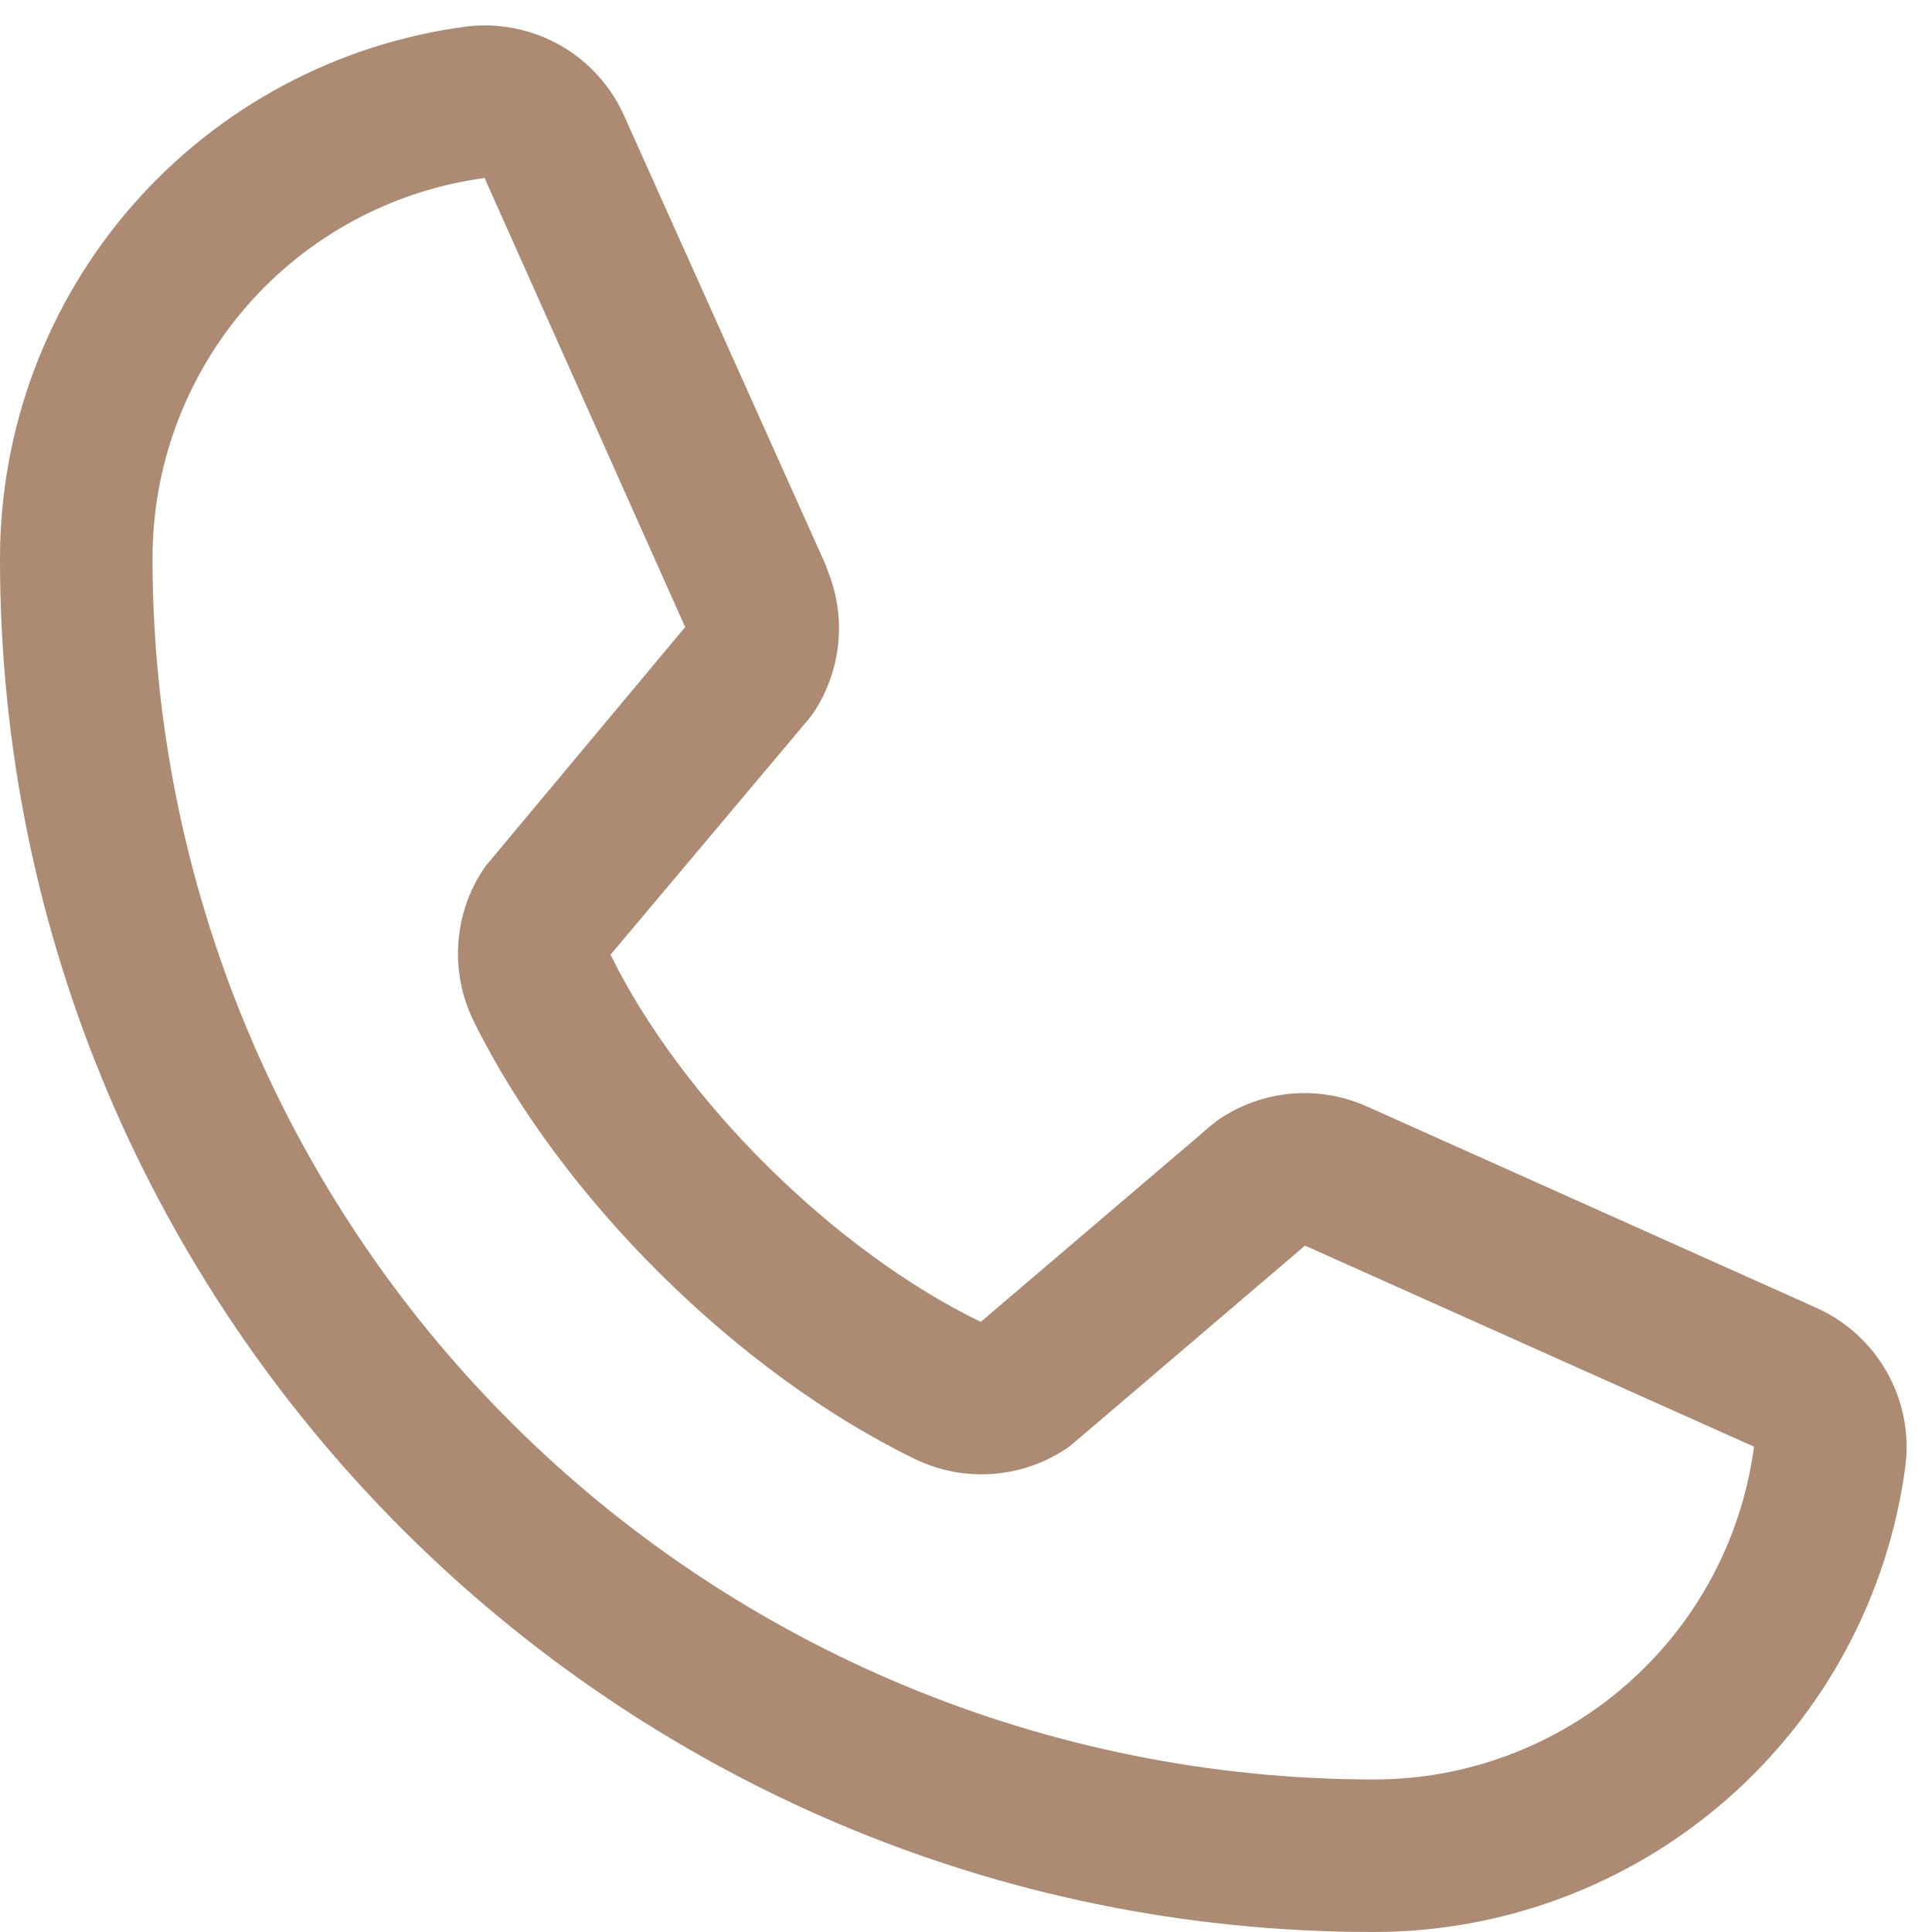 <svg width="19" height="19" viewBox="0 0 19 19" fill="none" xmlns="http://www.w3.org/2000/svg">
<path d="M17.848 12.855L13.431 10.876L13.419 10.871C13.19 10.773 12.94 10.733 12.691 10.756C12.443 10.779 12.204 10.864 11.997 11.002C11.972 11.018 11.949 11.036 11.926 11.055L9.645 13C8.199 12.298 6.706 10.816 6.004 9.389L7.952 7.073C7.971 7.05 7.989 7.026 8.006 7.001C8.141 6.794 8.223 6.557 8.245 6.31C8.267 6.064 8.227 5.816 8.13 5.589V5.578L6.145 1.154C6.016 0.857 5.795 0.609 5.514 0.448C5.233 0.288 4.908 0.222 4.587 0.261C3.316 0.428 2.15 1.052 1.306 2.016C0.462 2.98 -0.002 4.219 0 5.5C0 12.944 6.057 19 13.501 19C14.782 19.002 16.02 18.538 16.984 17.694C17.948 16.85 18.572 15.684 18.739 14.414C18.779 14.092 18.713 13.767 18.552 13.486C18.392 13.206 18.144 12.984 17.848 12.855ZM13.501 17.5C10.319 17.496 7.269 16.231 5.019 13.981C2.769 11.732 1.504 8.681 1.5 5.5C1.497 4.584 1.827 3.699 2.428 3.009C3.03 2.319 3.862 1.871 4.77 1.75C4.769 1.754 4.769 1.757 4.77 1.761L6.738 6.167L4.801 8.487C4.781 8.509 4.763 8.533 4.747 8.559C4.606 8.775 4.523 9.025 4.507 9.282C4.49 9.54 4.541 9.798 4.653 10.031C5.503 11.768 7.253 13.505 9.009 14.354C9.243 14.465 9.503 14.514 9.761 14.495C10.02 14.476 10.27 14.391 10.486 14.247C10.51 14.23 10.533 14.213 10.555 14.194L12.834 12.25L17.24 14.223H17.25C17.131 15.132 16.684 15.966 15.993 16.569C15.303 17.172 14.417 17.503 13.501 17.5Z" fill="#AD8B73"/>
</svg>
